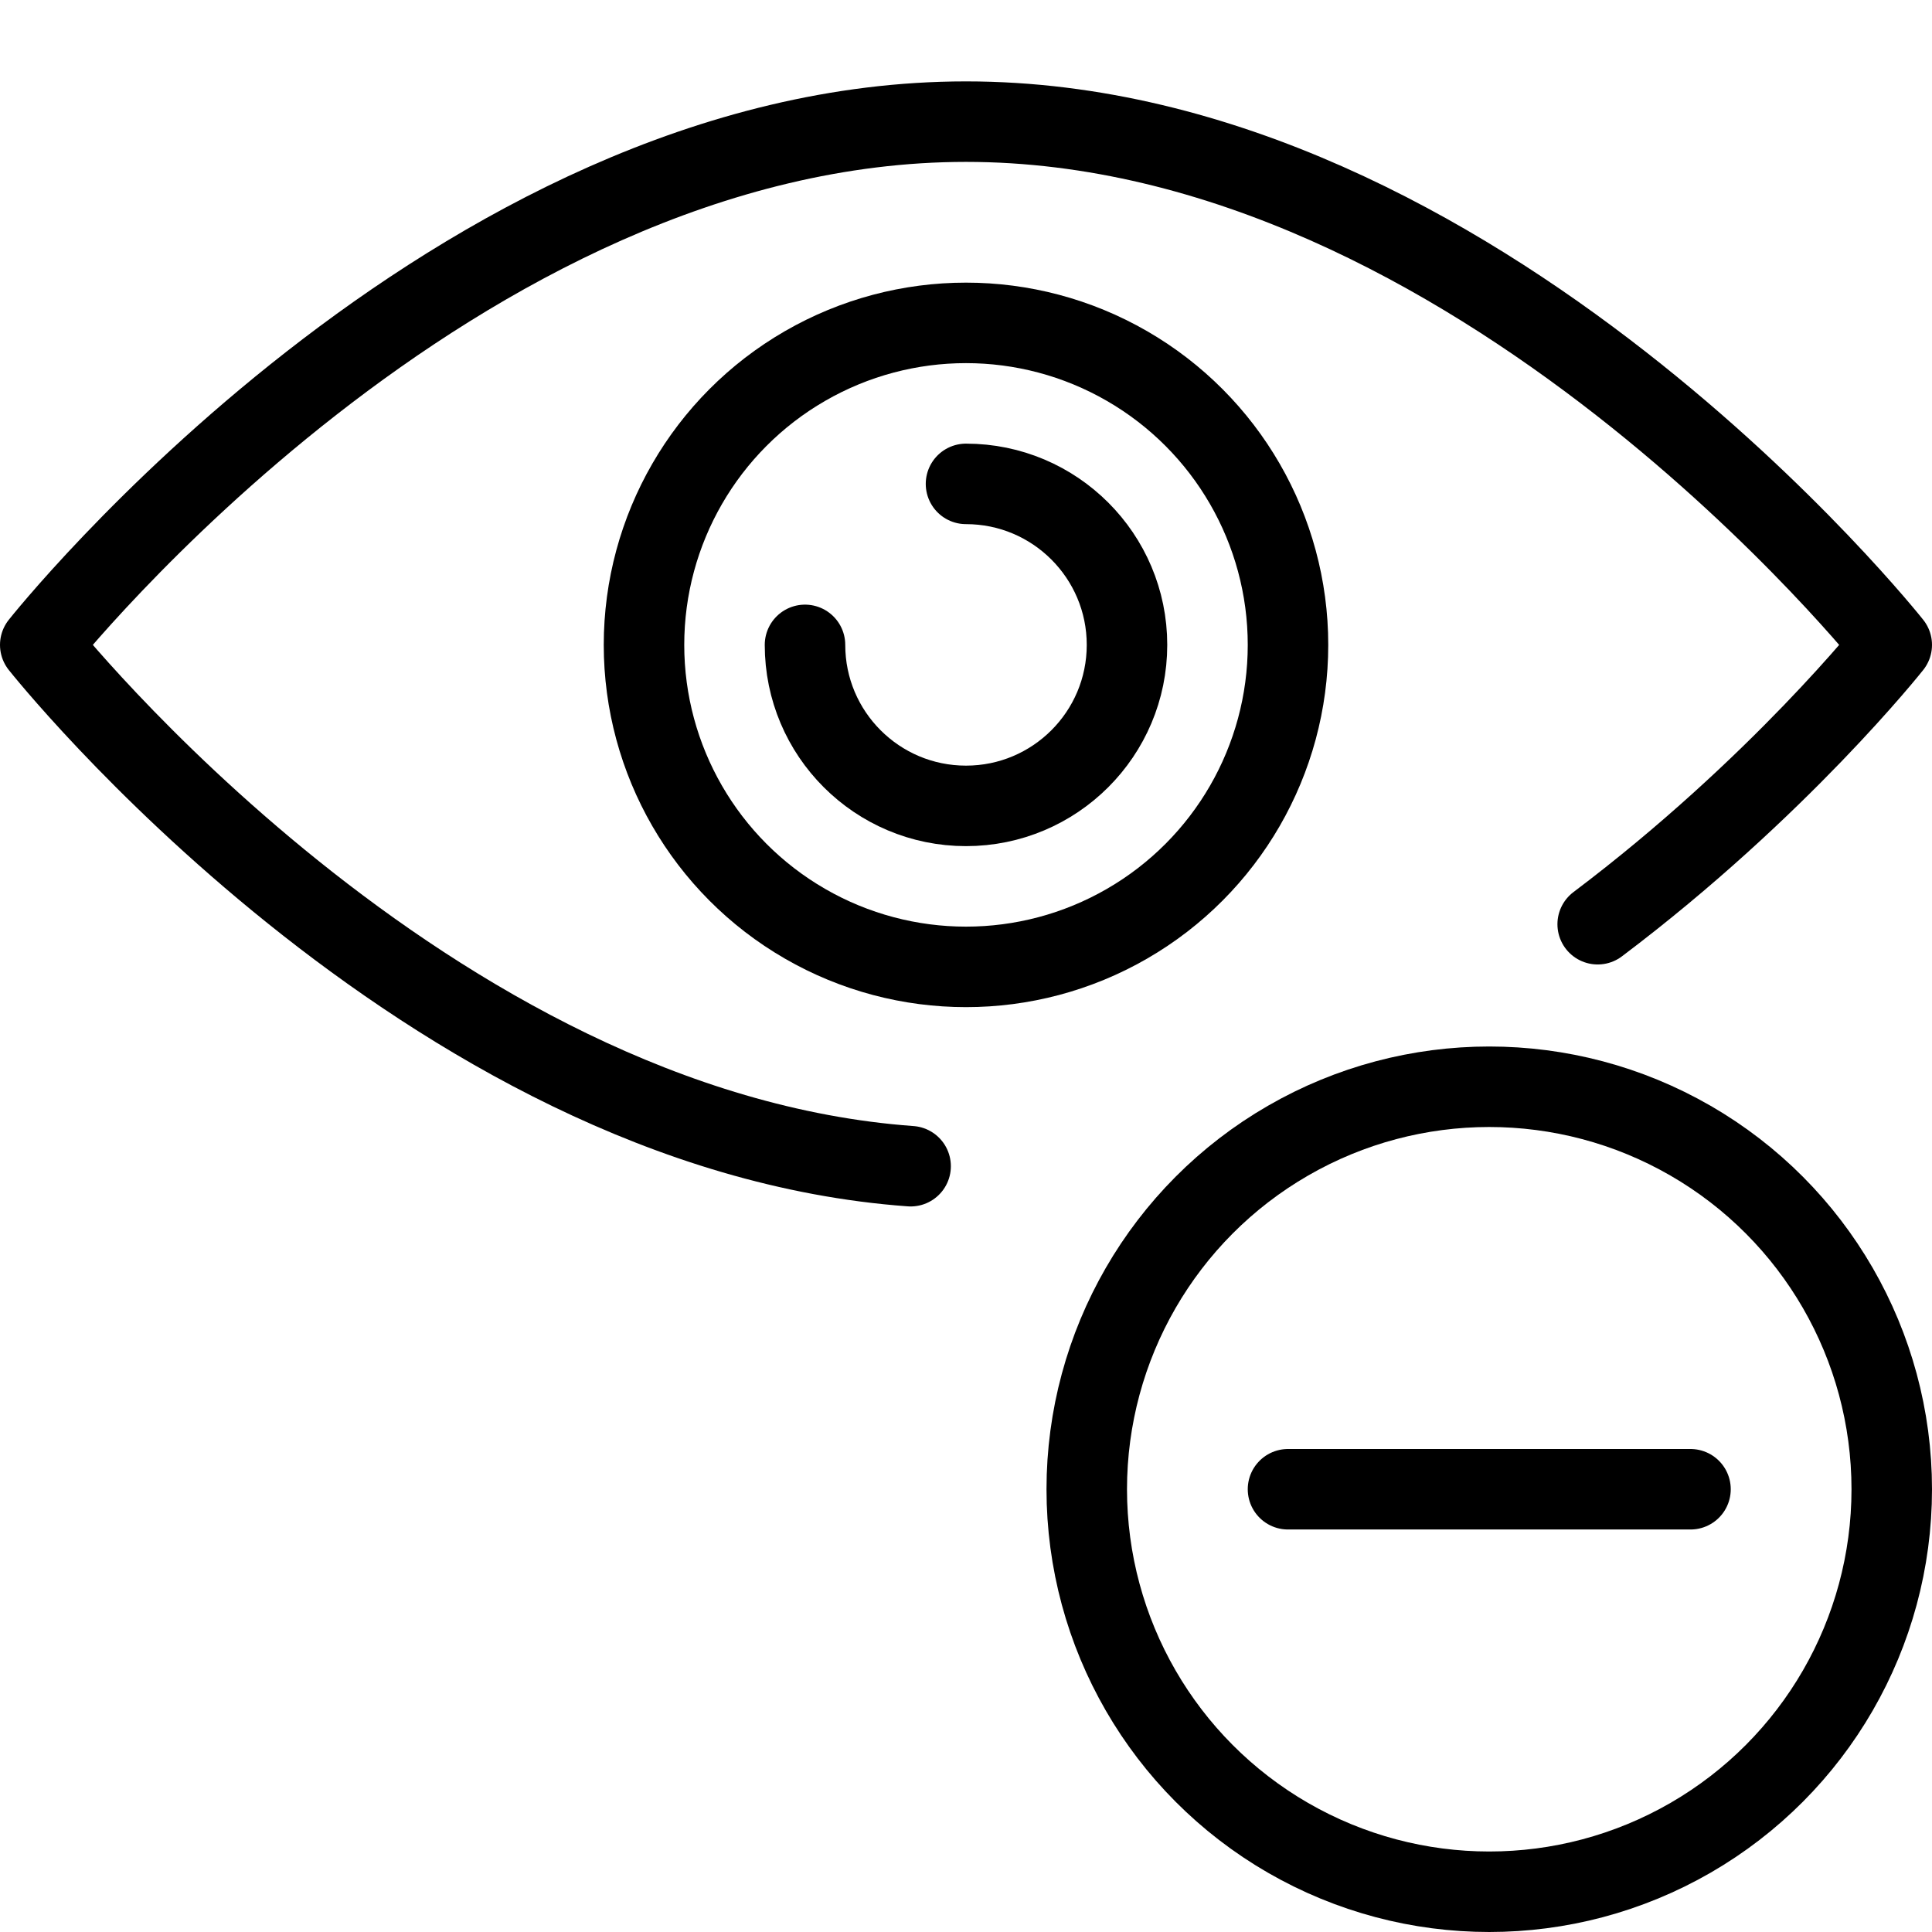 <?xml version="1.0" encoding="utf-8"?>
<!-- Generator: Adobe Illustrator 16.0.3, SVG Export Plug-In . SVG Version: 6.00 Build 0)  -->
<!DOCTYPE svg PUBLIC "-//W3C//DTD SVG 1.1//EN" "http://www.w3.org/Graphics/SVG/1.1/DTD/svg11.dtd">
<svg version="1.1" xmlns="http://www.w3.org/2000/svg" xmlns:xlink="http://www.w3.org/1999/xlink" x="0px" y="0px" width="24px"
	 height="24px" viewBox="0 0 24 24" enable-background="new 0 0 24 24" xml:space="preserve">
<g id="Outline_Icons">
	<g>
		<path fill="none" stroke="#000000" stroke-linecap="round" stroke-linejoin="round" stroke-miterlimit="10" d="M11.312,14.487
			C5.281,14.049,0.5,8.011,0.5,8.011s5.148-6.5,11.5-6.5s11.5,6.5,11.5,6.5s-1.405,1.776-3.653,3.47"/>
		
			<circle fill="none" stroke="#000000" stroke-linecap="round" stroke-linejoin="round" stroke-miterlimit="10" cx="12" cy="8.011" r="4"/>
		<path fill="none" stroke="#000000" stroke-linecap="round" stroke-linejoin="round" stroke-miterlimit="10" d="M12,6.011
			c1.104,0,2,0.896,2,2c0,1.105-0.896,2-2,2s-2-0.895-2-2"/>
		<circle fill="none" stroke="#000000" stroke-linejoin="round" stroke-miterlimit="10" cx="18.5" cy="18.5" r="5"/>
		
			<line fill="none" stroke="#000000" stroke-linecap="round" stroke-linejoin="round" stroke-miterlimit="10" x1="21" y1="18.5" x2="16" y2="18.5"/>
	</g>
</g>
<g id="Invisible_Shape">
	<rect x="0" fill="none" width="24" height="24"/>
</g>
</svg>
